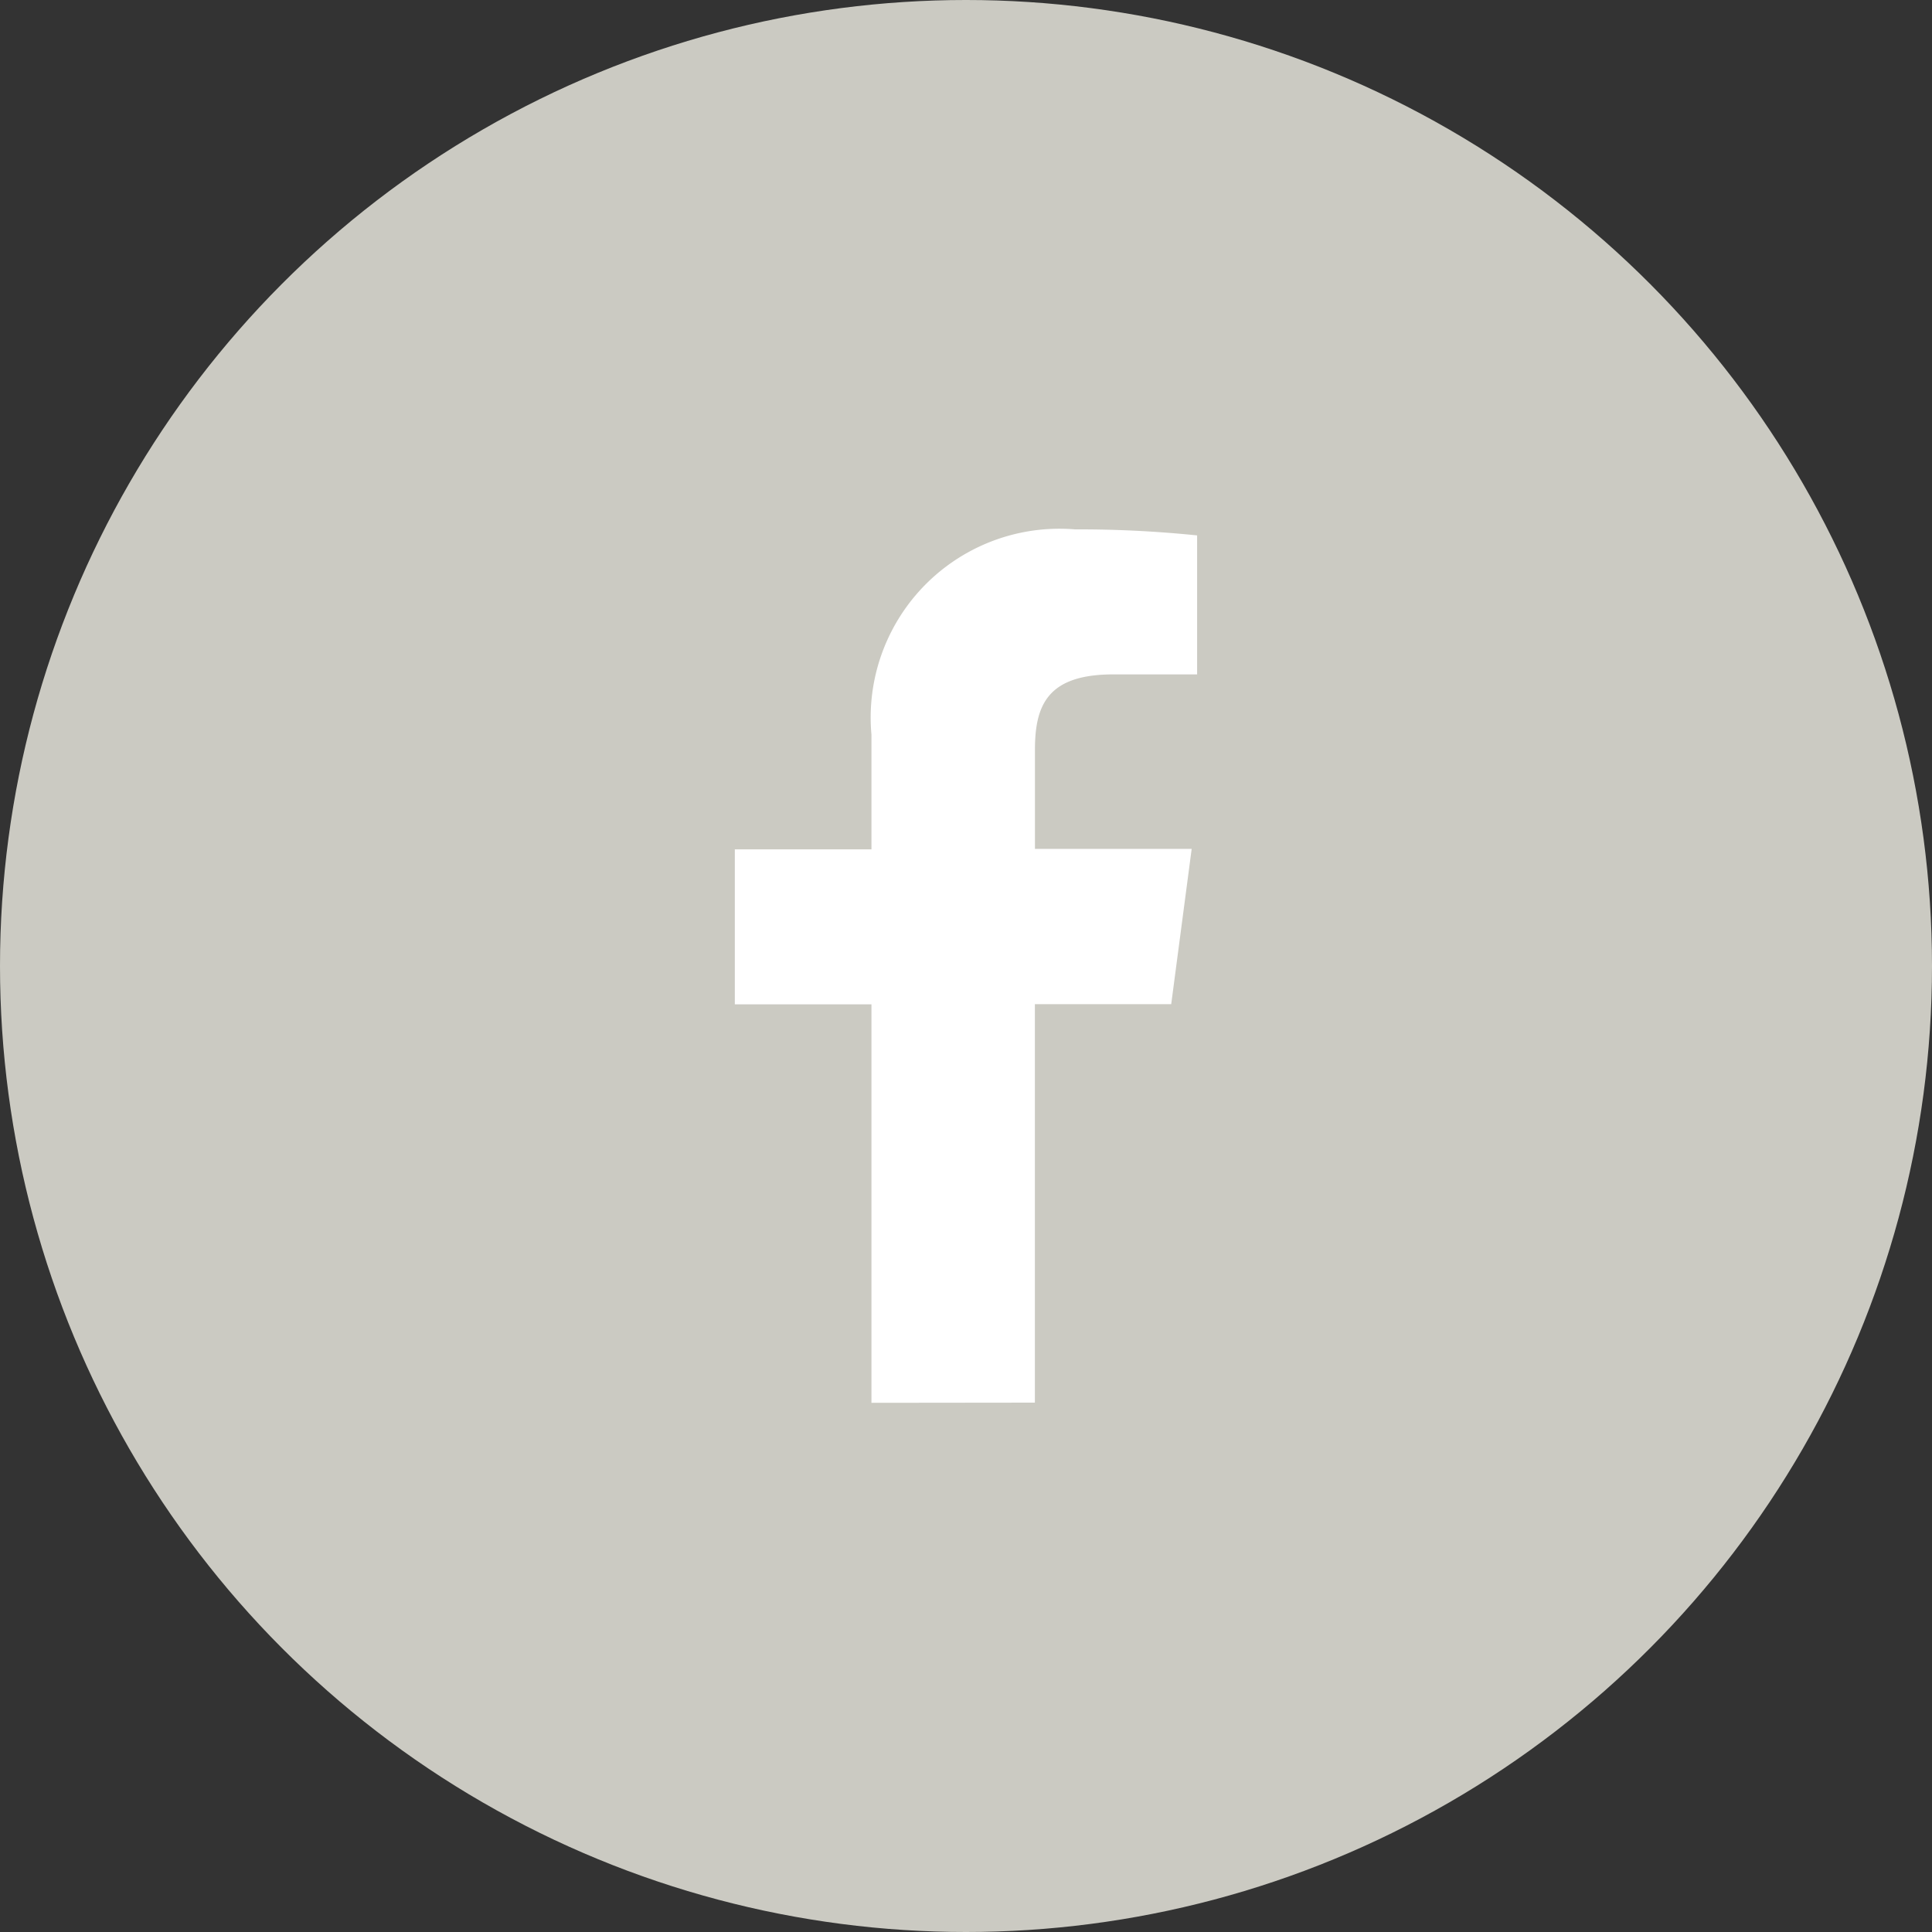 <svg xmlns="http://www.w3.org/2000/svg" width="32" height="32" viewBox="0 0 32 32">
  <rect x="0" y="0" width="32" height="32" fill="#333333" stroke="none"/>
  <g id="グループ_4236" data-name="グループ 4236" transform="translate(-406 -1253)">
    <circle id="楕円形_644" data-name="楕円形 644" cx="16" cy="16" r="16" transform="translate(406 1253)" fill="#cbcac2"/>
    <path id="svg1" d="M4.97,14.464v-6.6H7.228l.339-2.572H4.971V3.653c0-.744.209-1.251,1.3-1.251H7.657V.1A19.194,19.194,0,0,0,5.635,0,3.127,3.127,0,0,0,2.263,3.4V5.3H0V7.867H2.263v6.6Z" transform="translate(418.171 1261.768)" fill="#fff"/>
  </g>
</svg>
